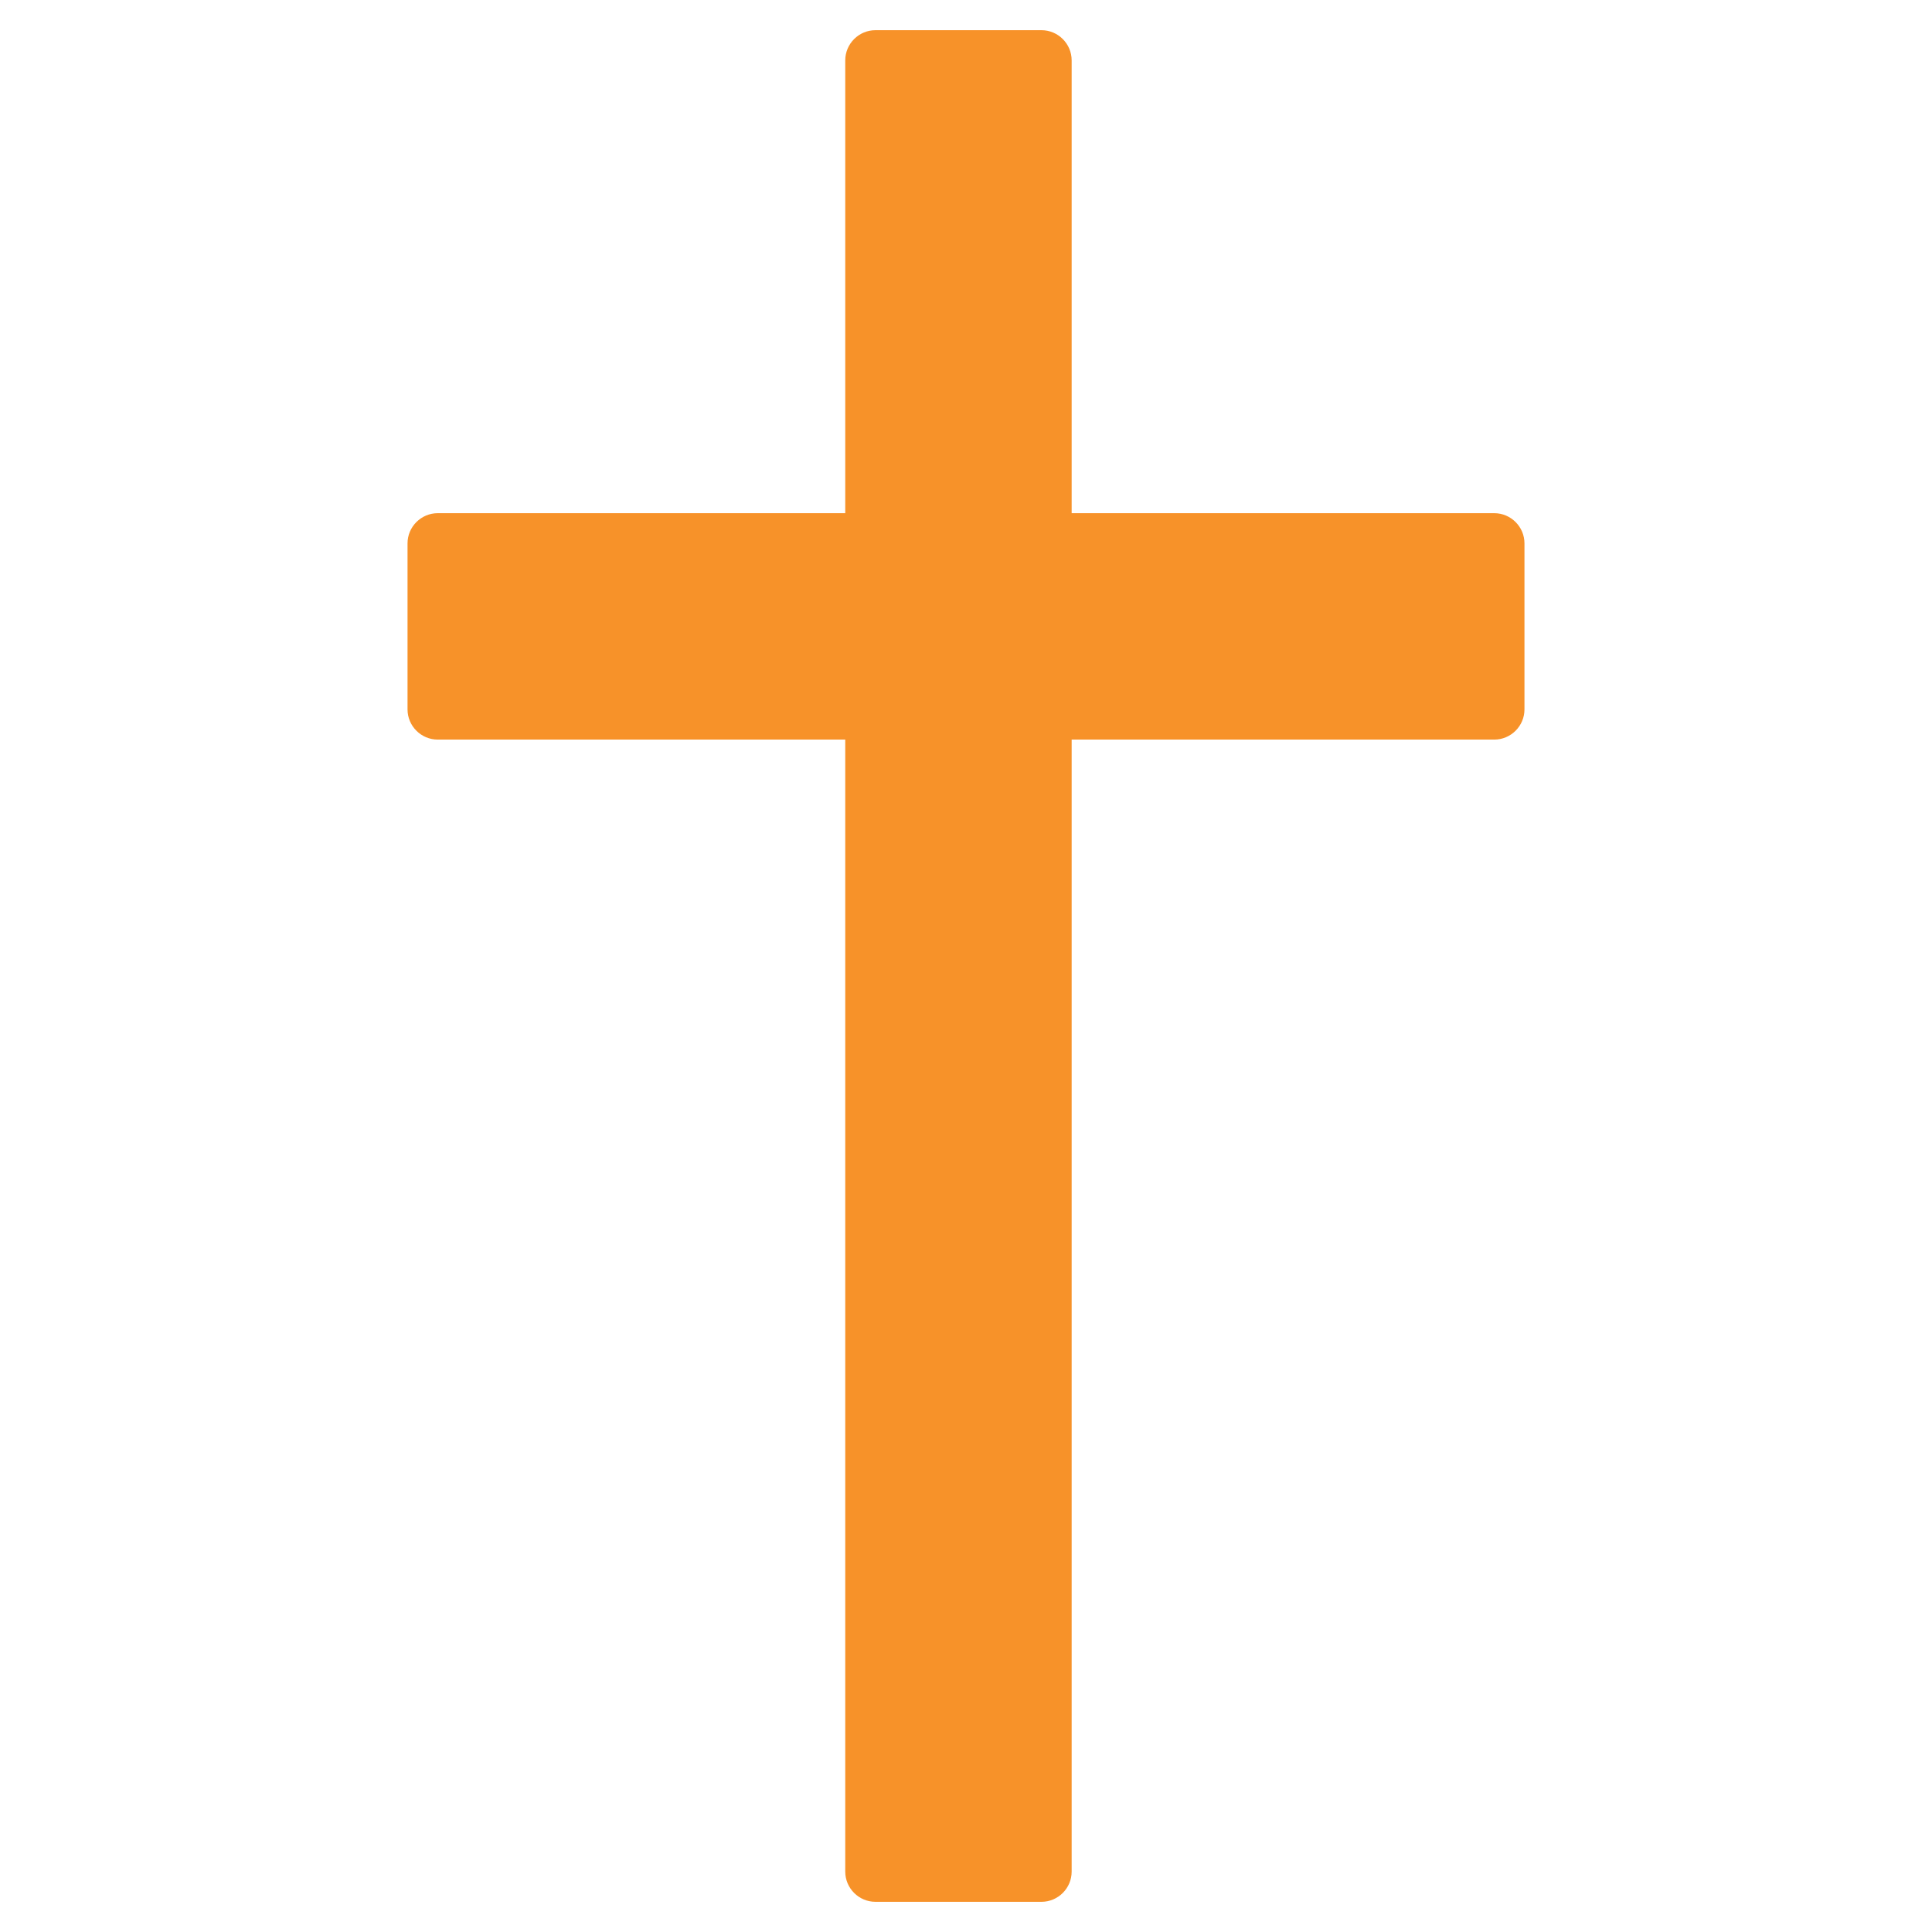 <?xml version="1.0" encoding="utf-8"?>
<!-- Generator: Adobe Illustrator 19.2.1, SVG Export Plug-In . SVG Version: 6.00 Build 0)  -->
<svg version="1.1" id="レイヤー_1" xmlns="http://www.w3.org/2000/svg" xmlns:xlink="http://www.w3.org/1999/xlink" x="0px"
	 y="0px" viewBox="0 0 128 128" style="enable-background:new 0 0 128 128;" xml:space="preserve">
<path style="fill:#F79229;" d="M69,2H58c-1.1,0-2,0.9-2,2v30H29c-1.1,0-2,0.9-2,2v11c0,1.1,0.9,2,2,2h27v75c0,1.1,0.9,2,2,2h11
	c1.1,0,2-0.9,2-2V49l28,0c1.1,0,2-0.9,2-2V36c0-1.1-0.9-2-2-2H71V4C71,2.9,70.1,2,69,2z"/>
</svg>
